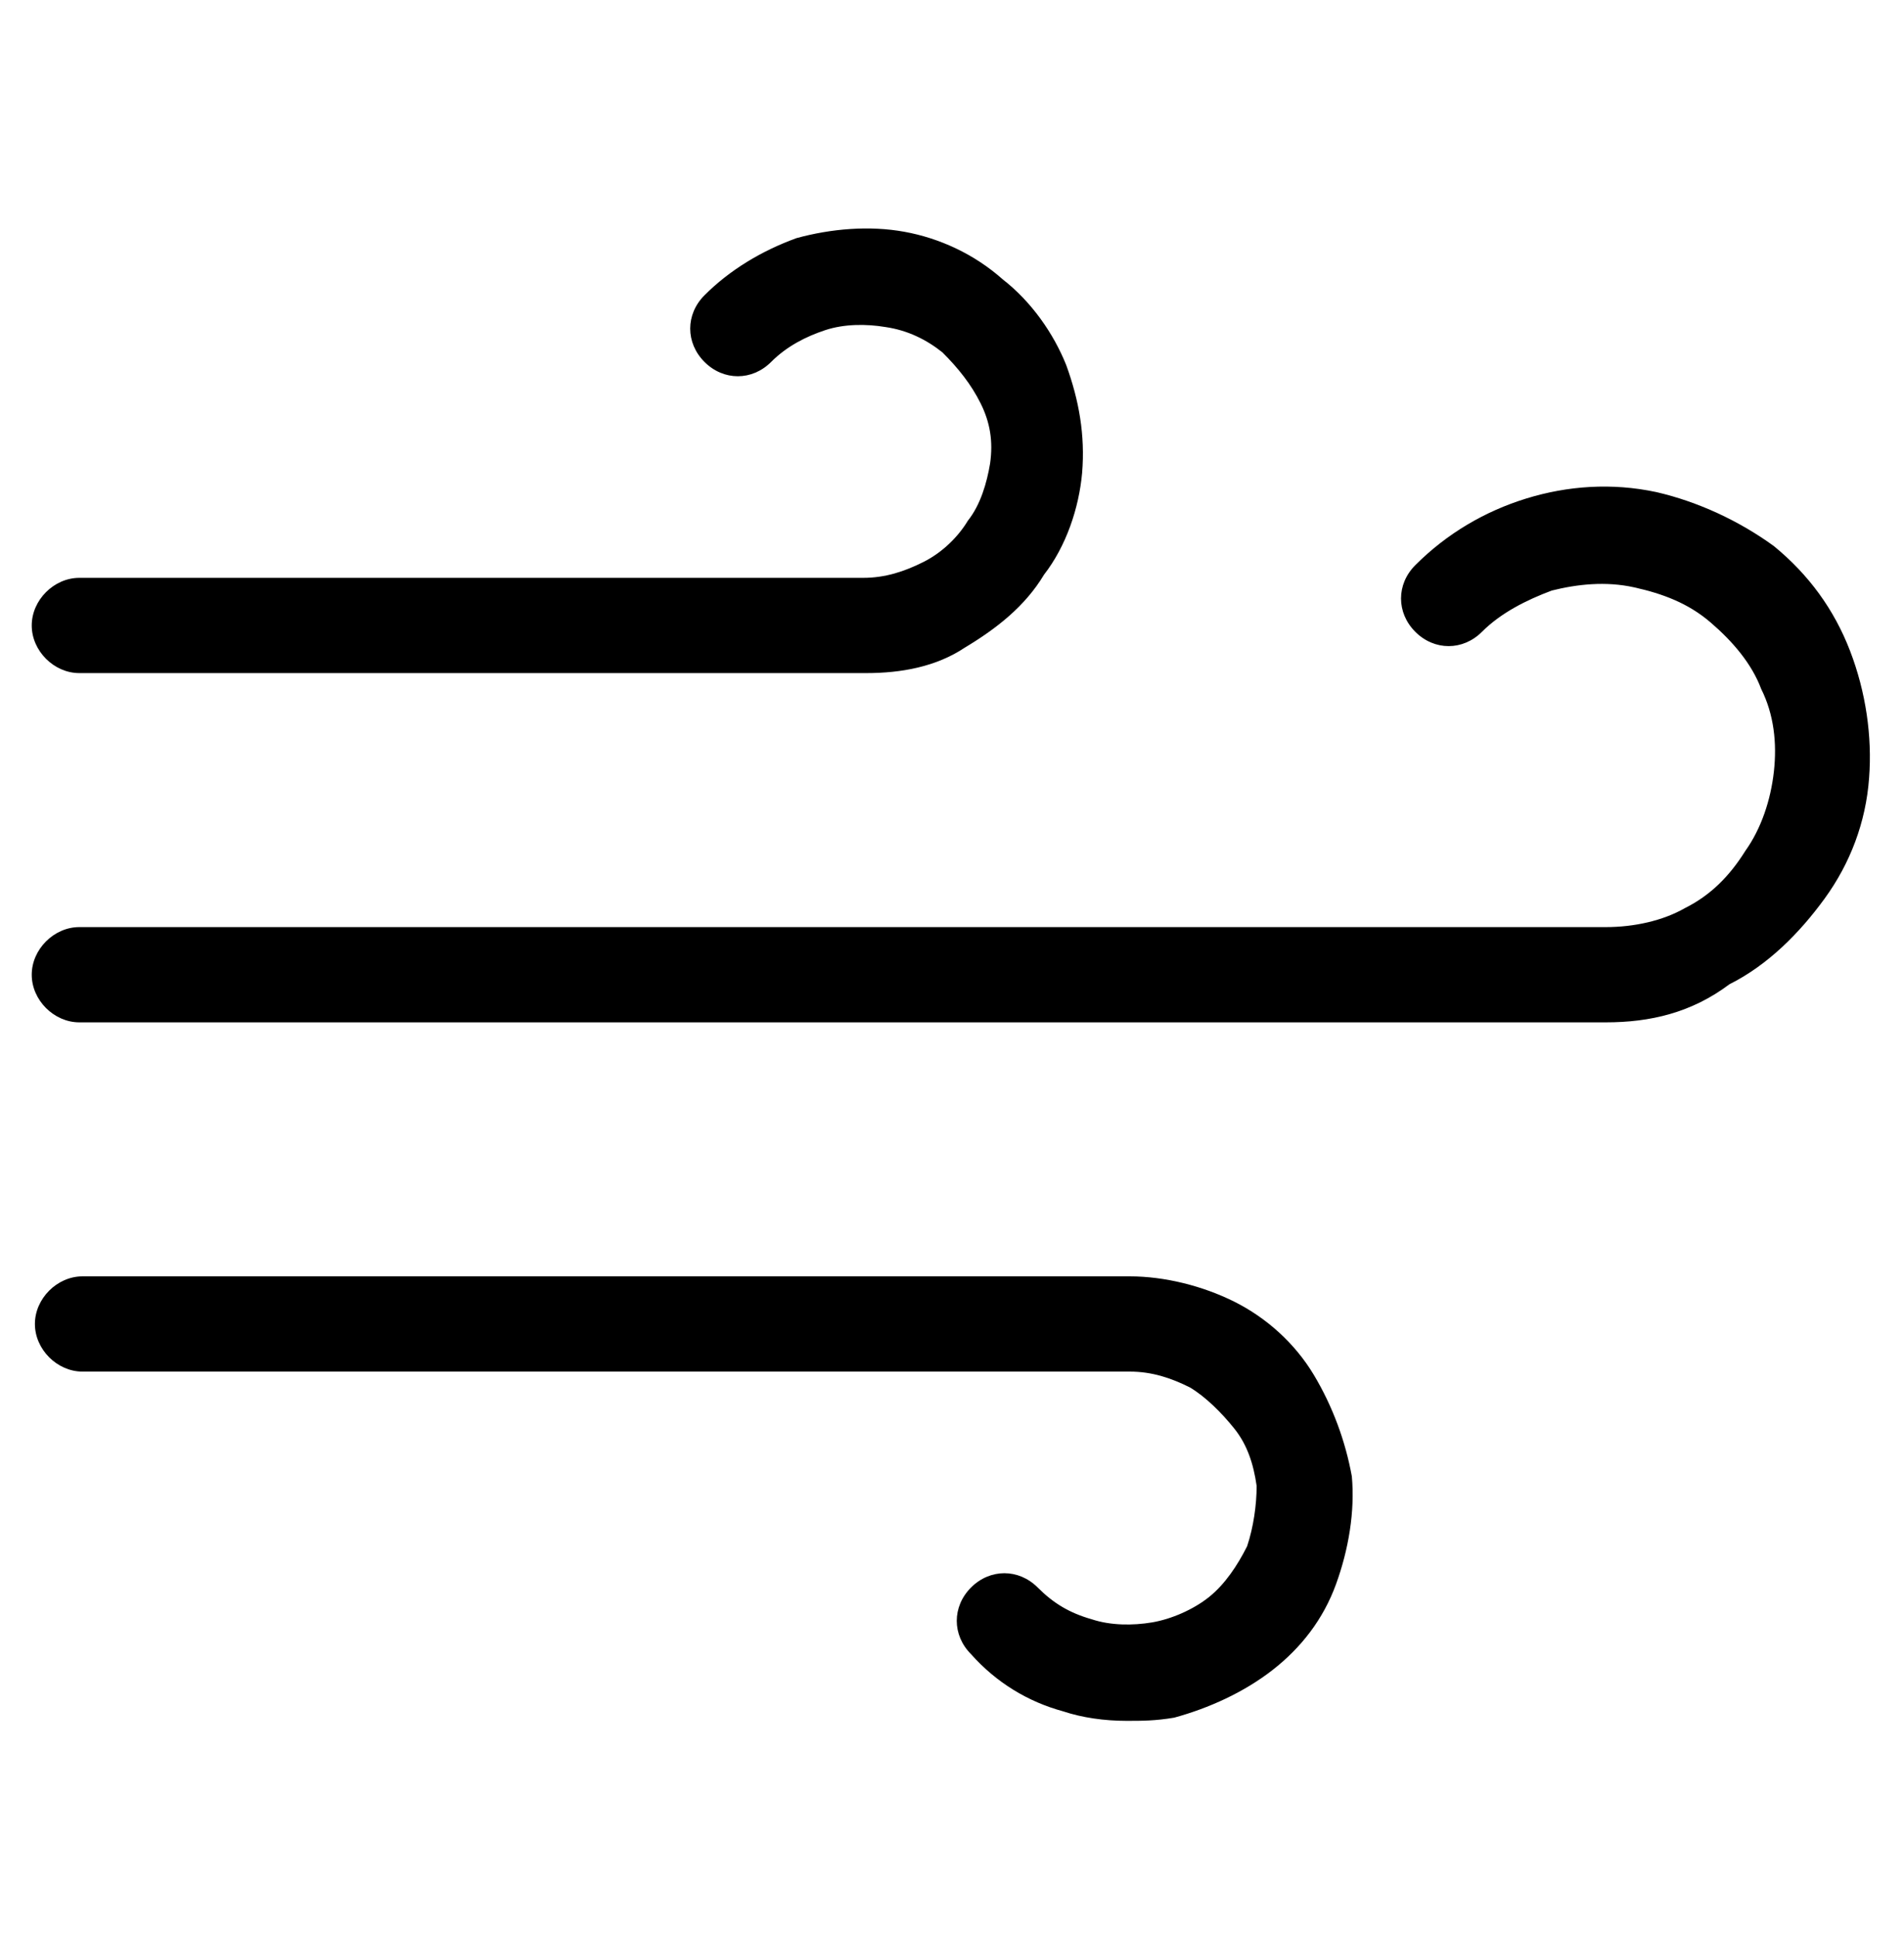 <svg width="60" height="61" viewBox="0 0 60 61" fill="none" xmlns="http://www.w3.org/2000/svg">
<path d="M35.5 54.2C34.8 54.2 34.1 54.1 33.5 53.9C32.4 53.6 31.4 53 30.6 52.1C30 51.5 30 50.6 30.6 50C31.2 49.4 32.1 49.4 32.7 50C33.2 50.5 33.7 50.8 34.4 51C35 51.2 35.7 51.2 36.3 51.1C36.9 51 37.6 50.7 38.1 50.3C38.6 49.9 39 49.3 39.3 48.7C39.5 48.1 39.6 47.4 39.6 46.8C39.5 46.1 39.3 45.5 38.9 45C38.5 44.5 38 44 37.5 43.7C36.9 43.4 36.3 43.2 35.6 43.2H2.6C1.8 43.2 1.1 42.5 1.1 41.7C1.1 40.9 1.8 40.2 2.6 40.2H35.6C36.7 40.2 37.9 40.5 38.9 41C39.9 41.5 40.8 42.3 41.4 43.3C42 44.3 42.4 45.4 42.6 46.5C42.7 47.6 42.5 48.8 42.1 49.9C41.7 51 41 51.9 40.1 52.6C39.2 53.3 38.1 53.8 37 54.1C36.4 54.2 36 54.2 35.5 54.2ZM50.6 32.2H2.5C1.7 32.2 1 31.5 1 30.7C1 29.9 1.7 29.2 2.5 29.2H50.6C51.5 29.2 52.4 29 53.1 28.6C53.9 28.2 54.5 27.6 55 26.8C55.5 26.1 55.8 25.2 55.9 24.3C56 23.4 55.9 22.5 55.5 21.7C55.2 20.9 54.6 20.2 53.9 19.6C53.2 19 52.4 18.7 51.5 18.5C50.6 18.3 49.7 18.4 48.9 18.6C48.1 18.9 47.3 19.3 46.7 19.9C46.1 20.5 45.2 20.5 44.6 19.9C44 19.3 44 18.4 44.6 17.8C45.6 16.8 46.8 16.1 48.1 15.7C49.4 15.3 50.8 15.2 52.2 15.5C53.5 15.8 54.8 16.4 55.9 17.2C57 18.1 57.8 19.2 58.3 20.5C58.8 21.8 59 23.2 58.9 24.5C58.8 25.9 58.3 27.2 57.5 28.3C56.7 29.4 55.7 30.4 54.5 31C53.3 31.9 52 32.2 50.6 32.2ZM27.3 21.2H2.5C1.7 21.2 1 20.5 1 19.7C1 18.9 1.7 18.2 2.5 18.2H27.2C27.9 18.2 28.5 18 29.1 17.7C29.7 17.4 30.2 16.9 30.5 16.4C30.9 15.9 31.1 15.2 31.2 14.6C31.3 13.9 31.2 13.3 30.9 12.7C30.6 12.1 30.2 11.6 29.7 11.1C29.2 10.7 28.6 10.4 27.9 10.3C27.3 10.2 26.6 10.2 26 10.4C25.4 10.6 24.8 10.9 24.3 11.4C23.7 12 22.8 12 22.2 11.4C21.6 10.8 21.6 9.9 22.2 9.3C23 8.5 24 7.9 25.1 7.5C26.2 7.2 27.4 7.1 28.5 7.3C29.6 7.5 30.7 8 31.6 8.8C32.5 9.5 33.2 10.5 33.6 11.5C34 12.6 34.2 13.7 34.1 14.9C34 16 33.6 17.2 32.9 18.1C32.3 19.1 31.4 19.8 30.4 20.4C29.5 21 28.4 21.2 27.3 21.2Z" fill="black"/>
</svg>
